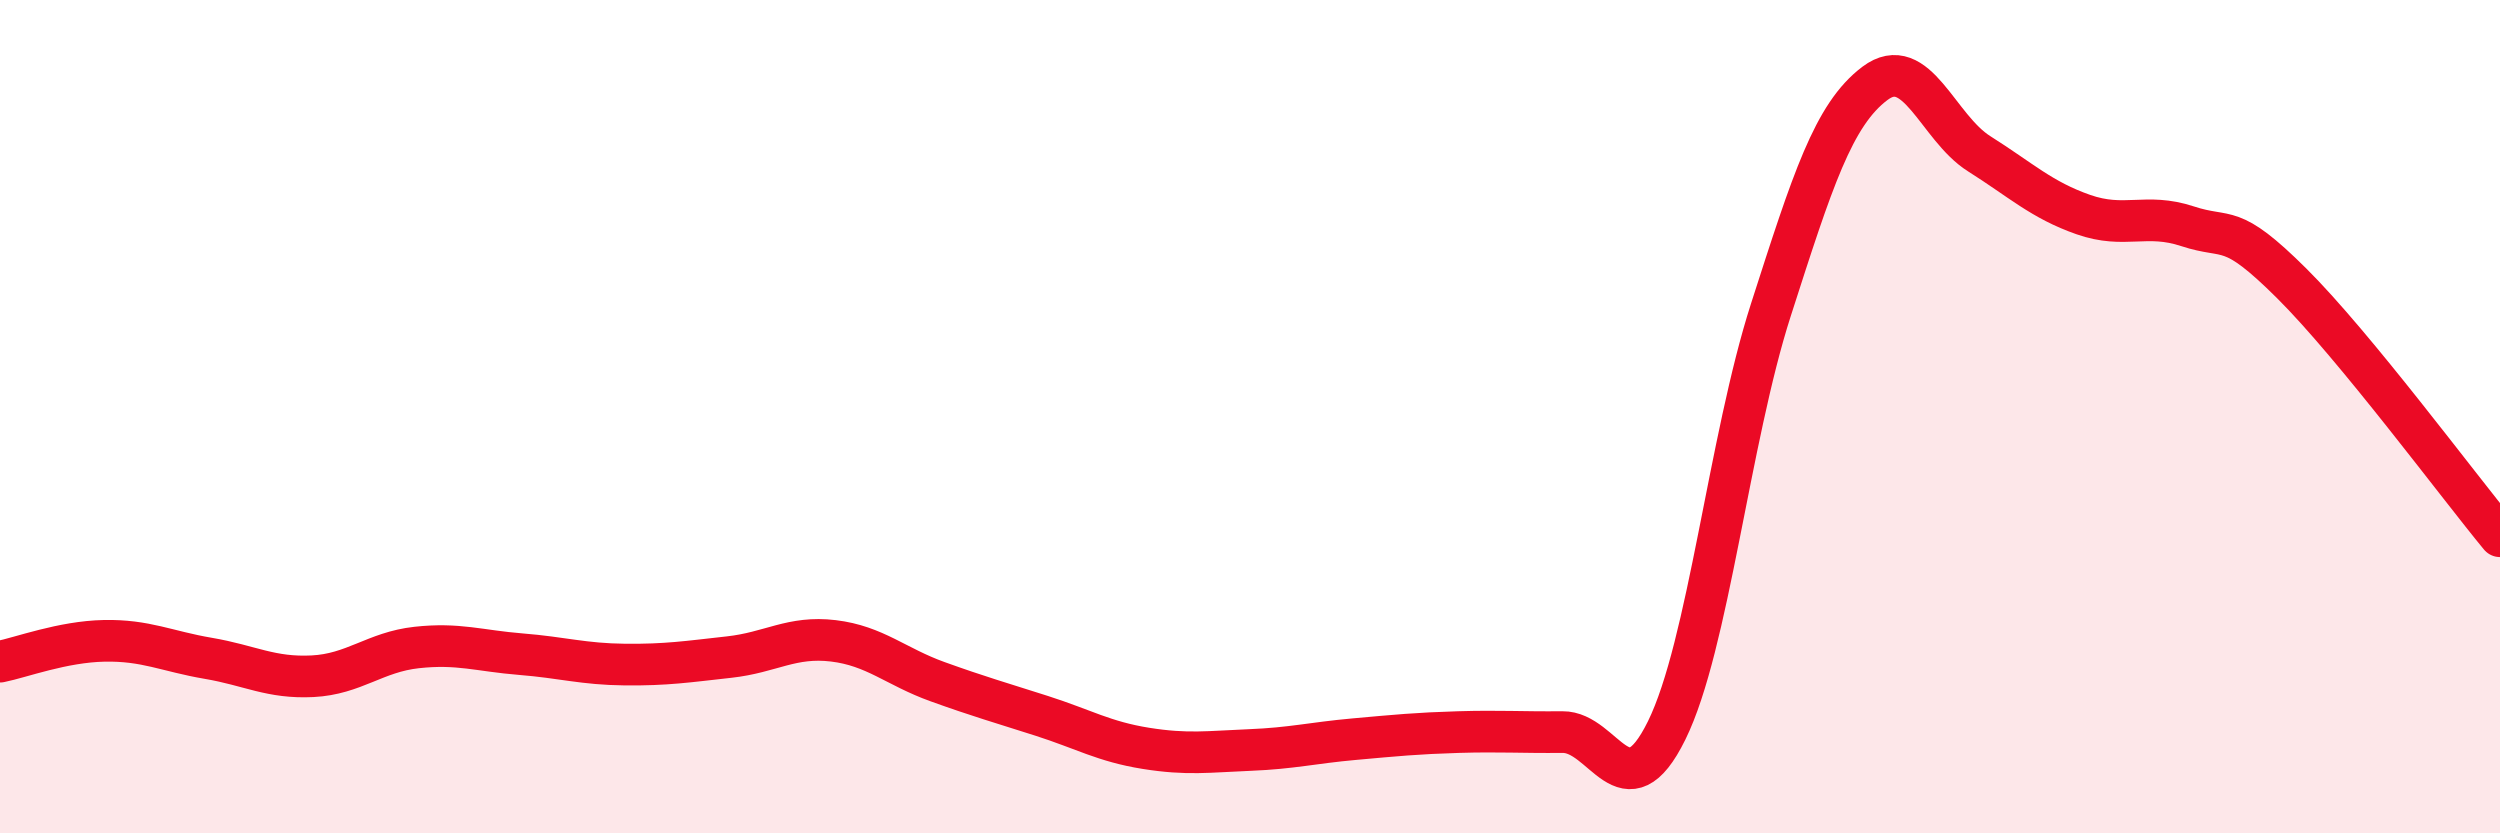 
    <svg width="60" height="20" viewBox="0 0 60 20" xmlns="http://www.w3.org/2000/svg">
      <path
        d="M 0,15.88 C 0.5,15.78 1.5,15.4 2.5,15.38 C 3.5,15.36 4,15.63 5,15.8 C 6,15.97 6.5,16.28 7.5,16.23 C 8.5,16.18 9,15.65 10,15.54 C 11,15.43 11.5,15.62 12.5,15.7 C 13.5,15.78 14,15.94 15,15.95 C 16,15.96 16.5,15.88 17.5,15.77 C 18.5,15.66 19,15.26 20,15.38 C 21,15.5 21.5,16 22.5,16.36 C 23.5,16.72 24,16.86 25,17.18 C 26,17.5 26.5,17.8 27.5,17.96 C 28.5,18.12 29,18.04 30,18 C 31,17.96 31.5,17.83 32.5,17.74 C 33.5,17.65 34,17.6 35,17.57 C 36,17.54 36.5,17.58 37.5,17.57 C 38.5,17.56 39,19.56 40,17.53 C 41,15.5 41.5,10.55 42.5,7.44 C 43.5,4.33 44,2.75 45,2 C 46,1.25 46.5,3.06 47.5,3.69 C 48.5,4.32 49,4.8 50,5.15 C 51,5.5 51.5,5.1 52.5,5.43 C 53.5,5.76 53.5,5.31 55,6.8 C 56.5,8.29 59,11.66 60,12.87L60 20L0 20Z"
        fill="#EB0A25"
        opacity="0.1"
        stroke-linecap="round"
        stroke-linejoin="round"
      />
      <path
        d="M 0,15.88 C 0.5,15.78 1.5,15.4 2.5,15.38 C 3.5,15.36 4,15.63 5,15.8 C 6,15.97 6.5,16.28 7.5,16.23 C 8.5,16.18 9,15.65 10,15.54 C 11,15.43 11.5,15.62 12.5,15.7 C 13.5,15.78 14,15.94 15,15.95 C 16,15.96 16.5,15.88 17.5,15.77 C 18.5,15.66 19,15.26 20,15.38 C 21,15.5 21.5,16 22.5,16.36 C 23.5,16.72 24,16.86 25,17.18 C 26,17.5 26.5,17.8 27.5,17.96 C 28.5,18.12 29,18.04 30,18 C 31,17.96 31.5,17.83 32.5,17.74 C 33.5,17.65 34,17.6 35,17.57 C 36,17.54 36.5,17.58 37.5,17.57 C 38.5,17.56 39,19.56 40,17.53 C 41,15.5 41.5,10.55 42.5,7.44 C 43.5,4.33 44,2.75 45,2 C 46,1.25 46.5,3.06 47.5,3.69 C 48.5,4.32 49,4.8 50,5.15 C 51,5.5 51.5,5.1 52.5,5.43 C 53.5,5.76 53.5,5.31 55,6.8 C 56.5,8.29 59,11.66 60,12.87"
        stroke="#EB0A25"
        stroke-width="1"
        fill="none"
        stroke-linecap="round"
        stroke-linejoin="round"
      />
    </svg>
  